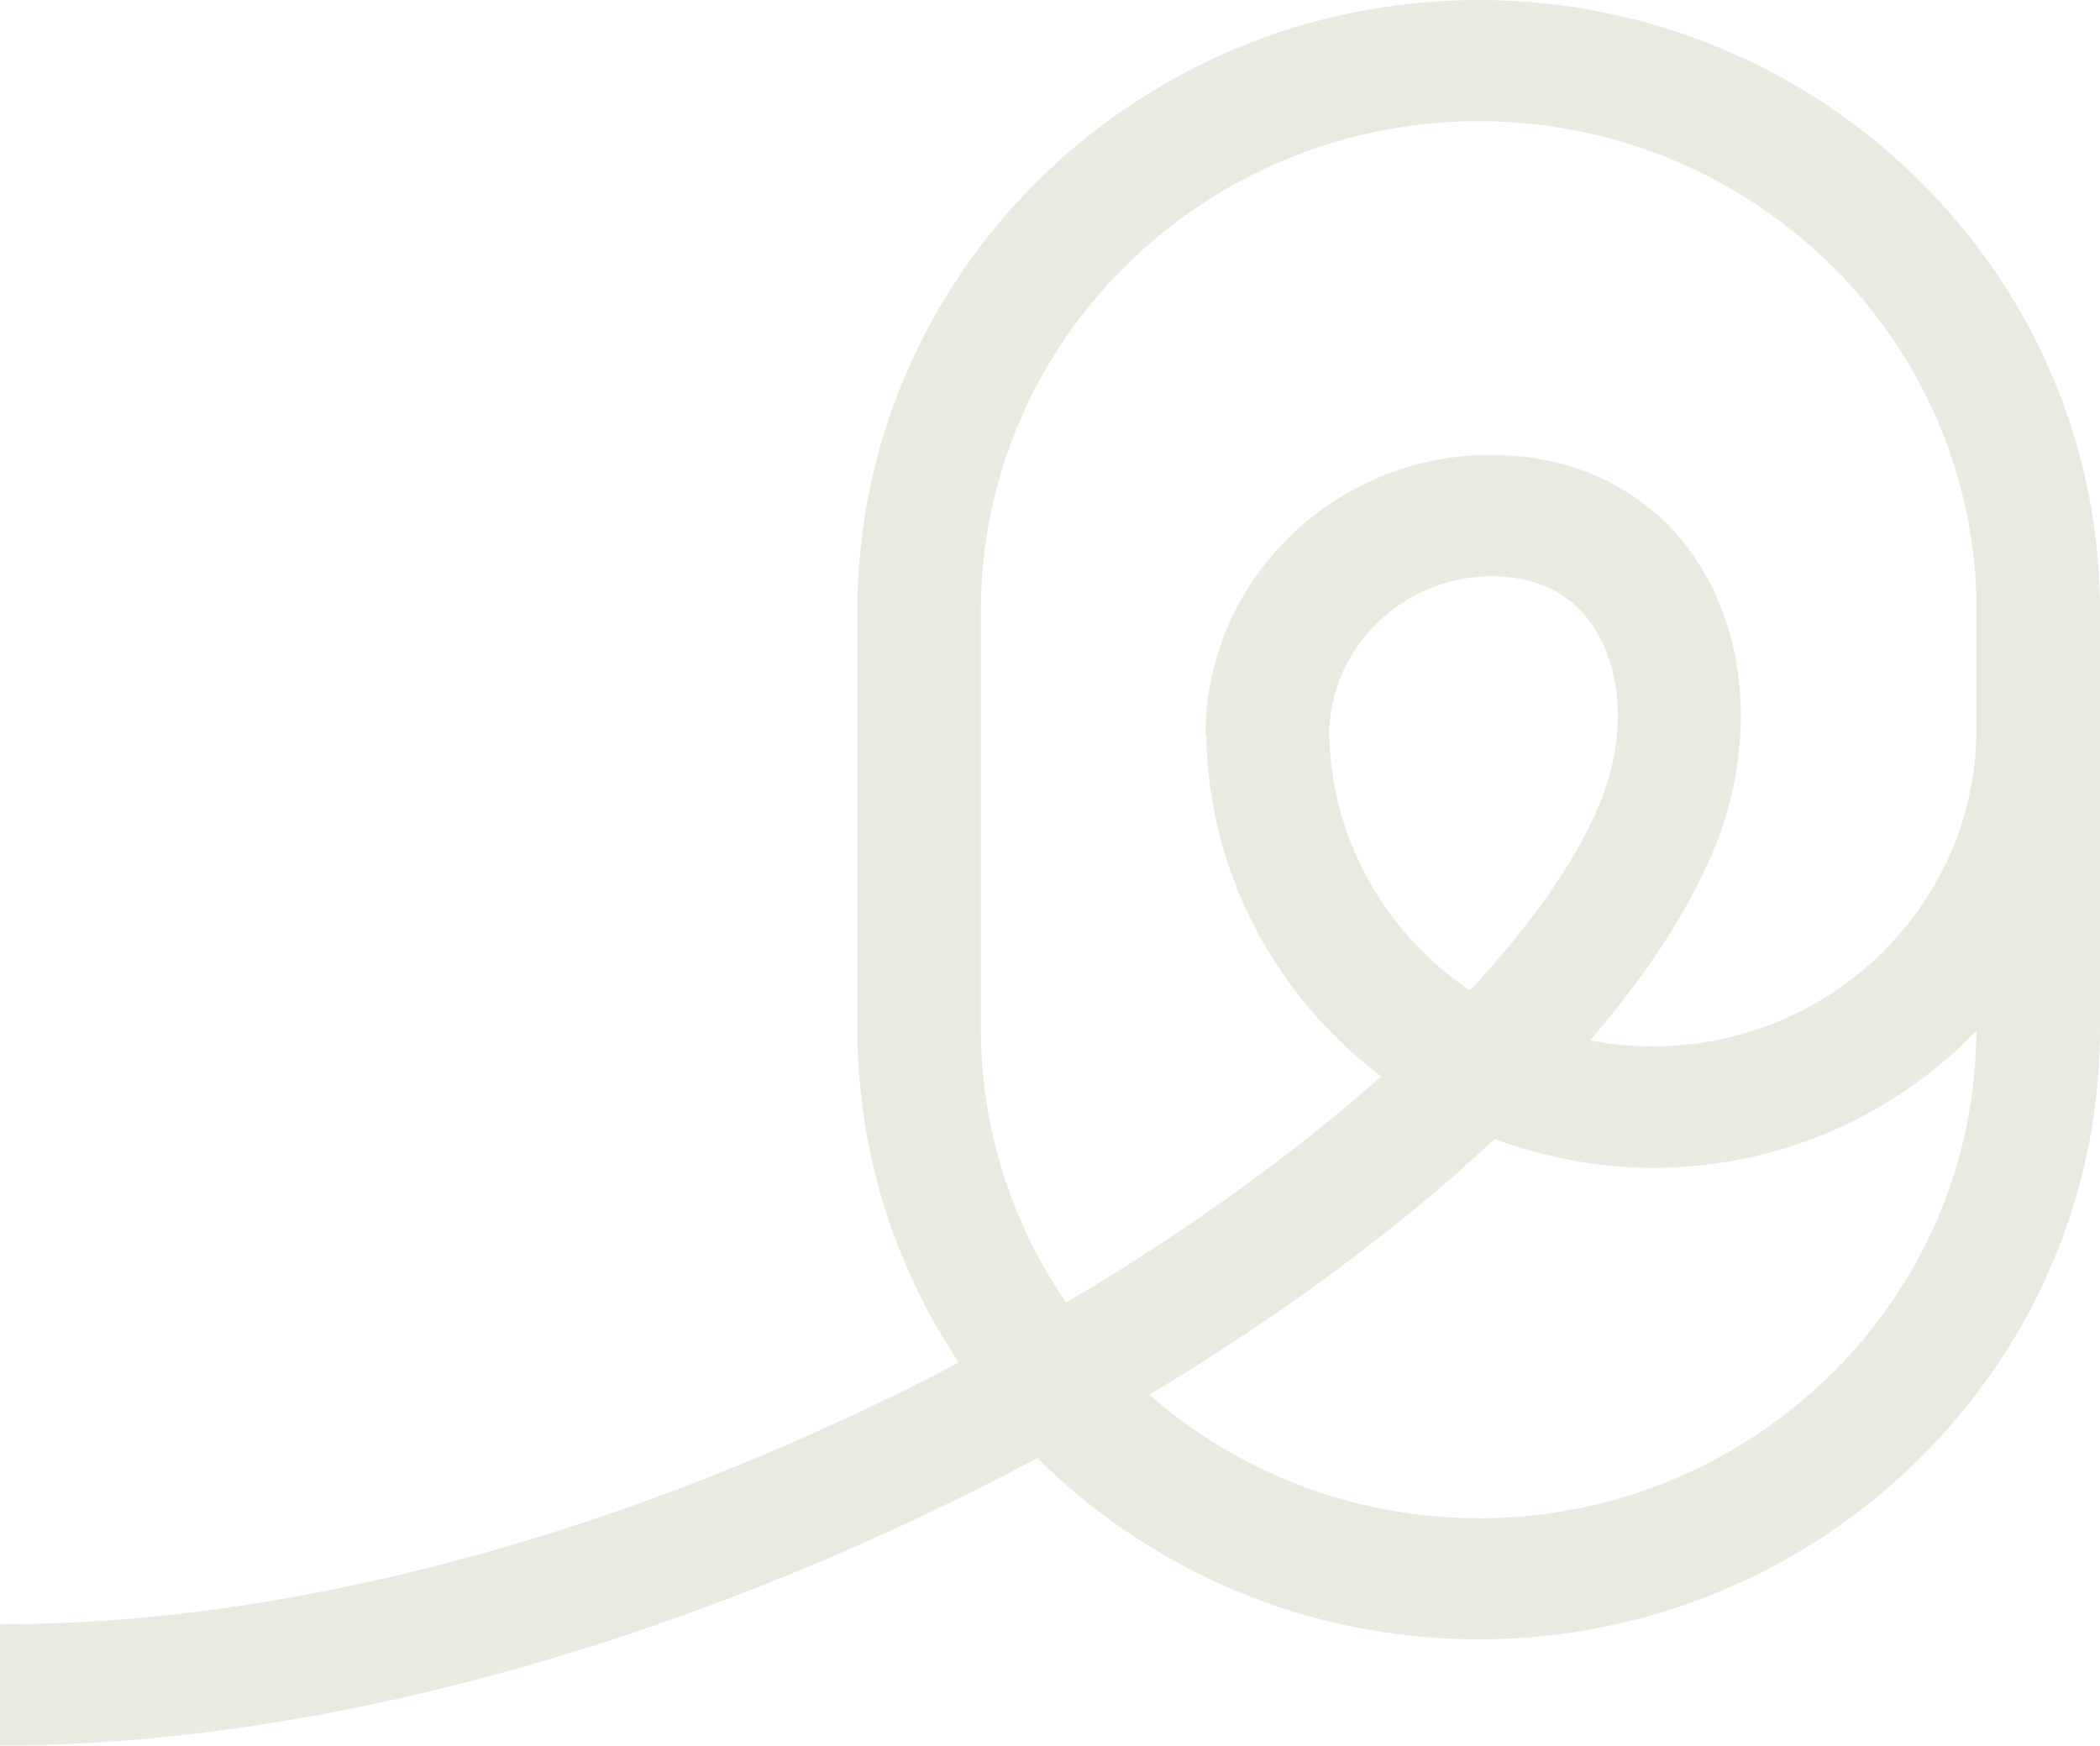 <svg width="1098" height="913" viewBox="0 0 1098 913" fill="none" xmlns="http://www.w3.org/2000/svg">
<path opacity="0.2" d="M773.151 0C594.077 0 448.303 143.197 448.303 319.264V538.132C448.303 602.514 467.861 662.393 501.305 712.555C351.241 791.514 171.076 849.464 0 849.464V912.845C180.673 912.845 377.778 850.393 542.384 762.503C601.275 821.025 682.996 857.324 773.151 857.324C952.225 857.324 1098 714.127 1098 538.132V319.264C1098 143.268 952.298 0 773.151 0ZM773.151 793.943C707.062 793.943 646.862 769.434 600.912 729.419C670.2 687.832 731.855 642.171 781.585 595.582C807.323 605.229 835.096 610.731 864.251 610.731C930.777 610.731 990.759 583.149 1033.36 539.132C1032.86 679.757 916.309 794.015 773.151 794.015V793.943ZM695.065 381.001C697.101 335.127 737.526 298.97 784.639 301.471C806.523 302.686 823.027 311.832 833.715 328.624C849.056 352.705 850.001 388.147 836.042 421.159C823.391 451.242 800.052 484.183 768.498 517.982C724.148 487.97 694.993 437.808 694.993 381.001H695.065ZM864.251 547.278C852.982 547.278 842.076 546.135 831.388 544.063C860.253 510.622 882.21 477.323 895.66 445.383C917.399 393.72 914.636 336.056 888.317 294.897C866.505 260.741 831.025 240.591 788.347 238.161C785.439 238.019 782.53 237.876 779.549 237.876C697.247 237.876 630.285 303.686 630.285 384.574H630.721C631.884 457.173 667.51 521.554 722.185 562.927C676.598 603.443 620.542 643.886 557.507 681.186C529.297 640.314 512.865 591.009 512.865 538.061V319.192C512.865 178.139 629.63 63.381 773.151 63.381C916.672 63.381 1033.44 178.139 1033.44 319.192V380.93C1033.44 472.607 957.533 547.207 864.251 547.207V547.278Z" fill="#929C6A"/>
</svg>
